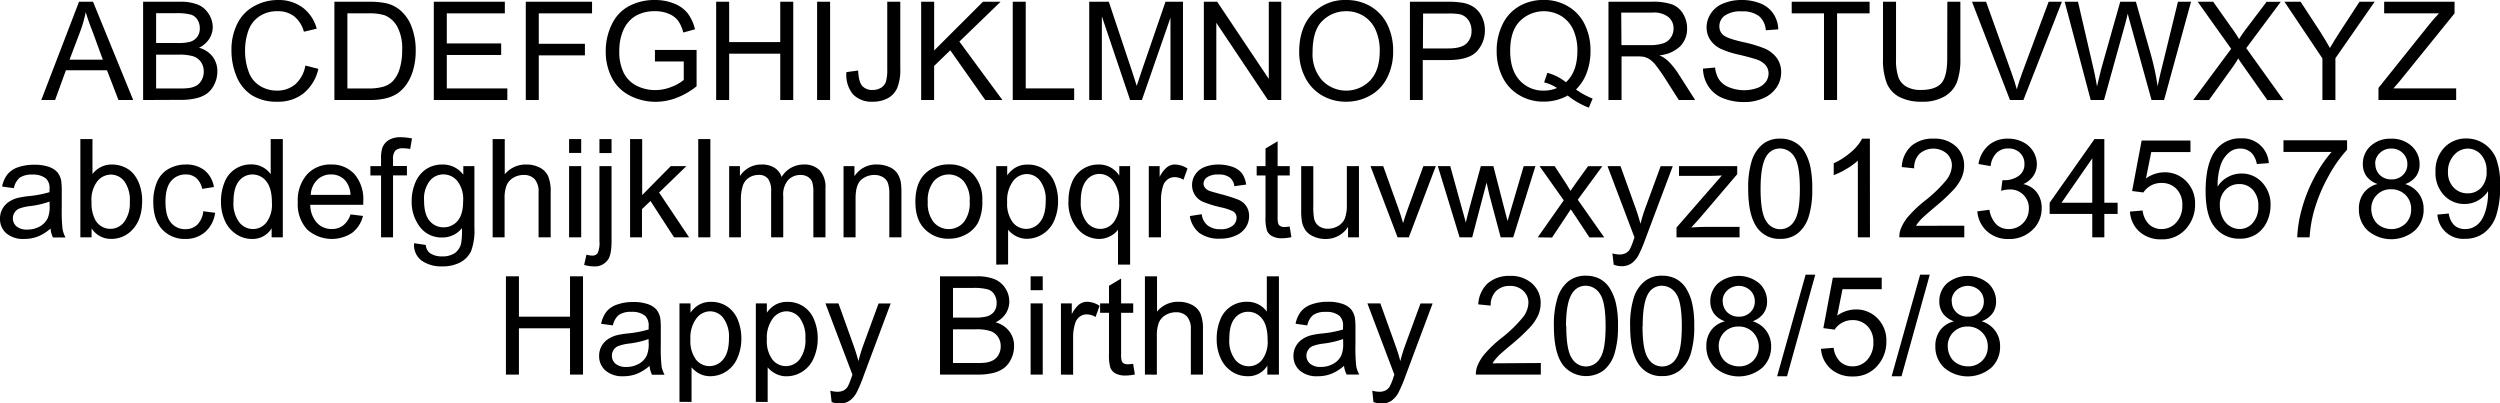 <svg xmlns="http://www.w3.org/2000/svg" viewBox="0 0 619.41 99.97"><title>arial</title><path d="M10.23,24.78,19.58.43h3.47L33,24.78H29.35l-2.84-7.37H16.33l-2.68,7.37Zm7-10h8.25L23,8Q21.82,5,21.24,3a30.47,30.47,0,0,1-1.31,4.65Z"/><path d="M35.46,24.78V.43H44.6a11.31,11.31,0,0,1,4.47.74,5.65,5.65,0,0,1,2.64,2.28,6,6,0,0,1,1,3.21,5.48,5.48,0,0,1-.85,2.94,6.07,6.07,0,0,1-2.56,2.23A6.27,6.27,0,0,1,52.66,14a5.92,5.92,0,0,1,1.19,3.68,7.13,7.13,0,0,1-.72,3.18,6.24,6.24,0,0,1-1.79,2.27,7.47,7.47,0,0,1-2.67,1.2,15.72,15.72,0,0,1-3.92.41Zm3.22-14.12H44A11.66,11.66,0,0,0,47,10.38a3.39,3.39,0,0,0,1.85-1.21A3.47,3.47,0,0,0,49.5,7a3.87,3.87,0,0,0-.59-2.13,2.86,2.86,0,0,0-1.66-1.26,13.72,13.72,0,0,0-3.7-.34H38.68Zm0,11.25h6.07a13.49,13.49,0,0,0,2.19-.12,5.22,5.22,0,0,0,1.86-.66A3.47,3.47,0,0,0,50,19.77a4.22,4.22,0,0,0,.48-2.05,4,4,0,0,0-.7-2.36,3.73,3.73,0,0,0-1.93-1.42,12.16,12.16,0,0,0-3.57-.4H38.68Z"/><path d="M75.66,16.24l3.22.82a10.86,10.86,0,0,1-3.65,6.05A10,10,0,0,1,68.8,25.2a11.58,11.58,0,0,1-6.41-1.61A10,10,0,0,1,58.64,19a16.51,16.51,0,0,1-1.29-6.53,14.33,14.33,0,0,1,1.46-6.63,9.87,9.87,0,0,1,4.13-4.3A12.1,12.1,0,0,1,68.85,0,10,10,0,0,1,75,1.88a9.63,9.63,0,0,1,3.47,5.23l-3.17.75A7.39,7.39,0,0,0,72.83,4a6.52,6.52,0,0,0-4-1.22,7.83,7.83,0,0,0-4.69,1.35,7.1,7.1,0,0,0-2.65,3.61,14.53,14.53,0,0,0-.77,4.68,14.9,14.9,0,0,0,.91,5.42,6.69,6.69,0,0,0,2.81,3.46,7.89,7.89,0,0,0,4.14,1.15,6.93,6.93,0,0,0,4.58-1.56A8,8,0,0,0,75.66,16.24Z"/><path d="M82.85,24.78V.43h8.38a20.53,20.53,0,0,1,4.34.35,8.19,8.19,0,0,1,3.57,1.74A9.85,9.85,0,0,1,102,6.69a16.18,16.18,0,0,1,1,5.78,17.1,17.1,0,0,1-.65,4.92,12.08,12.08,0,0,1-1.66,3.55,9.11,9.11,0,0,1-2.22,2.21,9.25,9.25,0,0,1-2.9,1.22,17,17,0,0,1-3.92.41Zm3.22-2.87h5.2a12.64,12.64,0,0,0,3.78-.45,5.43,5.43,0,0,0,2.18-1.26A7.7,7.7,0,0,0,99,17.12a15.3,15.3,0,0,0,.64-4.7A11.3,11.3,0,0,0,98.4,6.55,6.34,6.34,0,0,0,95.35,3.8a12.65,12.65,0,0,0-4.16-.49H86.07Z"/><path d="M107.48,24.78V.43h17.6V3.31H110.7v7.45h13.47v2.86H110.7v8.29h15v2.87Z"/><path d="M130.27,24.78V.43h16.42V3.31h-13.2v7.54h11.43v2.87H133.49V24.78Z"/><path d="M162.27,15.23V12.37h10.32v9a18.25,18.25,0,0,1-4.9,2.85,14.49,14.49,0,0,1-5.18,1A13.85,13.85,0,0,1,156,23.66a10.16,10.16,0,0,1-4.43-4.44,14,14,0,0,1-1.49-6.5,15,15,0,0,1,1.48-6.63,9.89,9.89,0,0,1,4.28-4.58A13.47,13.47,0,0,1,162.26,0,12.7,12.7,0,0,1,167,.87a8,8,0,0,1,3.35,2.39,10.43,10.43,0,0,1,1.84,4l-2.9.8A8.83,8.83,0,0,0,168,5.12a5.57,5.57,0,0,0-2.32-1.71,8.67,8.67,0,0,0-3.36-.64,9.88,9.88,0,0,0-3.82.68,7.09,7.09,0,0,0-2.6,1.77,8.29,8.29,0,0,0-1.53,2.4,12.76,12.76,0,0,0-.93,4.9A11.86,11.86,0,0,0,154.51,18a7.2,7.2,0,0,0,3.26,3.26,10.1,10.1,0,0,0,4.55,1.06,10.77,10.77,0,0,0,4.09-.81,10.47,10.47,0,0,0,3-1.71V15.23Z"/><path d="M177.44,24.78V.43h3.22v10h12.66V.43h3.22V24.78h-3.22V13.3H180.66V24.78Z"/><path d="M202.45,24.78V.43h3.22V24.78Z"/><path d="M209.71,17.87l2.91-.4c.07,1.86.42,3.14,1,3.82a3.29,3.29,0,0,0,2.58,1,3.86,3.86,0,0,0,2.09-.55,2.85,2.85,0,0,0,1.21-1.51,10.21,10.21,0,0,0,.33-3.05V.43h3.23V17a12.17,12.17,0,0,1-.74,4.74A5.35,5.35,0,0,1,220,24.32a7.81,7.81,0,0,1-3.77.88,6.37,6.37,0,0,1-4.91-1.85A7.59,7.59,0,0,1,209.71,17.87Z"/><path d="M228.23,24.78V.43h3.22V12.51L243.54.43h4.37L237.7,10.3l10.66,14.48h-4.25l-8.67-12.32-4,3.88v8.44Z"/><path d="M250.92,24.78V.43h3.22V21.91h12v2.87Z"/><path d="M269.87,24.78V.43h4.85l5.76,17.24c.53,1.61.92,2.81,1.16,3.61.28-.89.71-2.19,1.3-3.91L288.77.43h4.33V24.78H290V4.4l-7.08,20.38H280L273,4.05V24.78Z"/><path d="M298.27,24.78V.43h3.3l12.79,19.12V.43h3.09V24.78h-3.3L301.36,5.65V24.78Z"/><path d="M321.89,12.92q0-6.06,3.25-9.49A11.07,11.07,0,0,1,333.55,0a11.73,11.73,0,0,1,6.08,1.61,10.53,10.53,0,0,1,4.12,4.49,14.58,14.58,0,0,1,1.42,6.54,14.32,14.32,0,0,1-1.49,6.63,10.18,10.18,0,0,1-4.24,4.42,12,12,0,0,1-5.91,1.51,11.61,11.61,0,0,1-6.15-1.66,10.72,10.72,0,0,1-4.1-4.54A13.72,13.72,0,0,1,321.89,12.92Zm3.32.05a9.75,9.75,0,0,0,2.37,6.94,8.25,8.25,0,0,0,11.92,0q2.36-2.55,2.35-7.26a12.48,12.48,0,0,0-1-5.19A7.75,7.75,0,0,0,337.91,4a8,8,0,0,0-4.35-1.22,8.24,8.24,0,0,0-5.88,2.35Q325.2,7.48,325.21,13Z"/><path d="M349.33,24.78V.43h9.18a22.69,22.69,0,0,1,3.7.23,7.34,7.34,0,0,1,3,1.14,6,6,0,0,1,1.95,2.35,7.38,7.38,0,0,1,.74,3.32,7.52,7.52,0,0,1-2,5.26c-1.32,1.44-3.7,2.15-7.15,2.15h-6.24v9.9ZM352.55,12h6.29c2.08,0,3.56-.39,4.44-1.16a4.18,4.18,0,0,0,1.31-3.28A4.42,4.42,0,0,0,363.82,5a3.62,3.62,0,0,0-2-1.44,14.07,14.07,0,0,0-3-.21h-6.23Z"/><path d="M390.47,22.17a19.36,19.36,0,0,0,4.13,2.26l-.94,2.24a19,19,0,0,1-5.24-3,12.1,12.1,0,0,1-6,1.51,11.46,11.46,0,0,1-6-1.6,10.64,10.64,0,0,1-4.15-4.48,14.42,14.42,0,0,1-1.45-6.51,14.63,14.63,0,0,1,1.46-6.56,10.35,10.35,0,0,1,4.16-4.51,12.06,12.06,0,0,1,6-1.54,11.68,11.68,0,0,1,6.08,1.6,10.55,10.55,0,0,1,4.13,4.49,14.6,14.6,0,0,1,1.42,6.5,15.12,15.12,0,0,1-.92,5.41A11.13,11.13,0,0,1,390.47,22.17Zm-7.09-4.12a12.16,12.16,0,0,1,4.6,2.33c1.89-1.73,2.84-4.32,2.84-7.79a12.42,12.42,0,0,0-1-5.17A7.78,7.78,0,0,0,386.87,4a8.42,8.42,0,0,0-10.32,1.25q-2.39,2.46-2.38,7.37c0,3.16.79,5.59,2.35,7.29a7.84,7.84,0,0,0,6,2.54,8.27,8.27,0,0,0,3.25-.65,10.26,10.26,0,0,0-3.19-1.39Z"/><path d="M398.52,24.78V.43h10.8a14.3,14.3,0,0,1,4.95.66A5.38,5.38,0,0,1,417,3.41a6.86,6.86,0,0,1,1,3.67,6.1,6.1,0,0,1-1.68,4.36,8.47,8.47,0,0,1-5.18,2.26,8.27,8.27,0,0,1,1.94,1.22,17.1,17.1,0,0,1,2.68,3.23L420,24.78h-4.05l-3.22-5.06c-.94-1.47-1.72-2.58-2.33-3.36a7.5,7.5,0,0,0-1.63-1.63,5.26,5.26,0,0,0-1.47-.65,10.69,10.69,0,0,0-1.8-.11h-3.74V24.78Zm3.22-13.6h6.93a10.32,10.32,0,0,0,3.46-.46A3.64,3.64,0,0,0,414,9.26a4,4,0,0,0,.65-2.18,3.61,3.61,0,0,0-1.26-2.84,5.8,5.8,0,0,0-4-1.12h-7.71Z"/><path d="M421.94,17l3-.27a6.74,6.74,0,0,0,1,3,5.43,5.43,0,0,0,2.45,1.89,9.91,9.91,0,0,0,7,.18,4.6,4.6,0,0,0,2.1-1.5,3.51,3.51,0,0,0,.69-2.09,3.14,3.14,0,0,0-.67-2,4.91,4.91,0,0,0-2.19-1.44c-.65-.25-2.1-.65-4.33-1.19a22,22,0,0,1-4.7-1.51,6.57,6.57,0,0,1-2.6-2.27,5.55,5.55,0,0,1-.86-3,6.19,6.19,0,0,1,1.05-3.45A6.44,6.44,0,0,1,427,.85,11.48,11.48,0,0,1,431.44,0a12.24,12.24,0,0,1,4.78.87,6.86,6.86,0,0,1,3.18,2.57,7.28,7.28,0,0,1,1.19,3.83l-3.09.23A4.93,4.93,0,0,0,435.82,4a6.55,6.55,0,0,0-4.25-1.18,6.81,6.81,0,0,0-4.26,1.07A3.2,3.2,0,0,0,426,6.51a2.75,2.75,0,0,0,.94,2.16q.93.84,4.86,1.74A32.09,32.09,0,0,1,437.17,12a7.38,7.38,0,0,1,3.14,2.48,6,6,0,0,1,1,3.46,6.66,6.66,0,0,1-1.11,3.67,7.38,7.38,0,0,1-3.2,2.67,11,11,0,0,1-4.69,1,13.88,13.88,0,0,1-5.54-1,7.68,7.68,0,0,1-3.5-2.9A8.22,8.22,0,0,1,421.94,17Z"/><path d="M451.92,24.78V3.31h-8V.43h19.3V3.31h-8.06V24.78Z"/><path d="M482.48.43h3.23V14.5a16.47,16.47,0,0,1-.84,5.83,7.08,7.08,0,0,1-3,3.51,10.56,10.56,0,0,1-5.69,1.36,11.78,11.78,0,0,1-5.6-1.18,6.77,6.77,0,0,1-3.11-3.42,16.25,16.25,0,0,1-.93-6.1V.43h3.23V14.48a13.53,13.53,0,0,0,.59,4.68,4.48,4.48,0,0,0,2,2.32,7.06,7.06,0,0,0,3.51.81q3.56,0,5.07-1.61c1-1.08,1.51-3.14,1.51-6.2Z"/><path d="M498,24.78,488.59.43h3.49l6.33,17.69c.51,1.42.94,2.75,1.28,4,.38-1.33.81-2.66,1.31-4L507.58.43h3.29l-9.54,24.35Z"/><path d="M518,24.78,511.55.43h3.3l3.71,16q.6,2.52,1,5c.62-2.61,1-4.11,1.09-4.5L525.32.43h3.88l3.49,12.33a63.1,63.1,0,0,1,1.89,8.62q.46-2.31,1.22-5.3L539.62.43h3.24l-6.68,24.35h-3.11L527.94,6.23c-.43-1.55-.69-2.5-.76-2.86-.26,1.12-.5,2.07-.72,2.86L521.3,24.78Z"/><path d="M543.39,24.78l9.41-12.69L544.5.43h3.84l4.42,6.25a34,34,0,0,1,2,3c.55-.89,1.19-1.81,1.93-2.78l4.9-6.46h3.51l-8.56,11.48,9.22,12.87h-4l-6.12-8.69c-.35-.49-.7-1-1.07-1.62-.54.88-.93,1.49-1.16,1.82l-6.11,8.49Z"/><path d="M575.41,24.78V14.47L566,.43H570l4.8,7.34c.88,1.38,1.71,2.75,2.47,4.12q1.1-1.91,2.66-4.3L584.6.43h3.75l-9.72,14V24.78Z"/><path d="M589.3,24.78v-3L601.77,6.2c.89-1.11,1.73-2.07,2.52-2.89H590.71V.43h17.44V3.31L594.48,20.2,593,21.91h15.55v2.87Z"/><path d="M12.52,56.62a10.91,10.91,0,0,1-3.19,2A9.24,9.24,0,0,1,6,59.2a6.45,6.45,0,0,1-4.47-1.42A4.7,4.7,0,0,1,0,54.15a4.84,4.84,0,0,1,.59-2.37,4.93,4.93,0,0,1,1.54-1.72,7.33,7.33,0,0,1,2.16-1,23.34,23.34,0,0,1,2.65-.45,27.25,27.25,0,0,0,5.33-1c0-.41,0-.67,0-.78a3.27,3.27,0,0,0-.85-2.57,5,5,0,0,0-3.4-1A5.31,5.31,0,0,0,4.92,44a4.55,4.55,0,0,0-1.48,2.62l-2.92-.4a7.16,7.16,0,0,1,1.31-3,5.8,5.8,0,0,1,2.64-1.78,11.88,11.88,0,0,1,4-.62,10.68,10.68,0,0,1,3.67.53,4.93,4.93,0,0,1,2.08,1.34,4.76,4.76,0,0,1,.93,2,16.81,16.81,0,0,1,.15,2.76v4a41.8,41.8,0,0,0,.19,5.27,6.89,6.89,0,0,0,.75,2.12H13.12A6.4,6.4,0,0,1,12.52,56.62Zm-.25-6.68a21.43,21.43,0,0,1-4.88,1.13,11.53,11.53,0,0,0-2.61.6,2.64,2.64,0,0,0-1.18,1,2.61,2.61,0,0,0-.41,1.42,2.57,2.57,0,0,0,.9,2,3.92,3.92,0,0,0,2.65.79,6.22,6.22,0,0,0,3.08-.75,4.73,4.73,0,0,0,2-2.07,7.25,7.25,0,0,0,.48-3Z"/><path d="M22.69,58.8H19.91V34.45h3v8.68a5.94,5.94,0,0,1,4.84-2.37,7.38,7.38,0,0,1,3.08.66,6.25,6.25,0,0,1,2.39,1.84,8.78,8.78,0,0,1,1.47,2.86,12,12,0,0,1,.53,3.59q0,4.53-2.24,7a7,7,0,0,1-5.38,2.48,5.61,5.61,0,0,1-4.9-2.61Zm0-9a9.12,9.12,0,0,0,.86,4.59,4.27,4.27,0,0,0,7.21.6A7.72,7.72,0,0,0,32.16,50a7.91,7.91,0,0,0-1.37-5.1,4.2,4.2,0,0,0-3.32-1.64,4.34,4.34,0,0,0-3.39,1.7A7.5,7.5,0,0,0,22.66,49.84Z"/><path d="M50.36,52.34l2.94.38a7.62,7.62,0,0,1-2.47,4.76A7.21,7.21,0,0,1,46,59.2a7.55,7.55,0,0,1-5.82-2.37q-2.2-2.37-2.2-6.79a12.32,12.32,0,0,1,.94-5,6.6,6.6,0,0,1,2.88-3.21A8.61,8.61,0,0,1,46,40.76a7.29,7.29,0,0,1,4.7,1.45A6.71,6.71,0,0,1,53,46.34l-2.91.45a4.87,4.87,0,0,0-1.47-2.68,3.83,3.83,0,0,0-2.55-.89,4.63,4.63,0,0,0-3.67,1.62C41.48,45.92,41,47.62,41,50s.45,4.09,1.36,5.17a4.44,4.44,0,0,0,3.55,1.61,4.17,4.17,0,0,0,2.94-1.08A5.35,5.35,0,0,0,50.36,52.34Z"/><path d="M67.3,58.8V56.57a5.49,5.49,0,0,1-4.93,2.63A6.88,6.88,0,0,1,58.49,58a7.6,7.6,0,0,1-2.74-3.24,11.21,11.21,0,0,1-1-4.8,12.5,12.5,0,0,1,.88-4.79,6.85,6.85,0,0,1,2.64-3.29,7,7,0,0,1,3.93-1.15,5.85,5.85,0,0,1,4.87,2.42V34.45h3V58.8ZM57.85,50a7.69,7.69,0,0,0,1.43,5.07,4.29,4.29,0,0,0,3.37,1.68A4.22,4.22,0,0,0,66,55.13a7.38,7.38,0,0,0,1.37-4.89q0-3.62-1.39-5.31a4.3,4.3,0,0,0-3.44-1.7,4.16,4.16,0,0,0-3.33,1.63Q57.86,46.5,57.85,50Z"/><path d="M86.85,53.12l3.09.38a7.57,7.57,0,0,1-2.71,4.2,9.14,9.14,0,0,1-11.18-.89,9.28,9.28,0,0,1-2.27-6.68,9.74,9.74,0,0,1,2.29-6.91,7.76,7.76,0,0,1,6-2.46,7.53,7.53,0,0,1,5.78,2.41A9.57,9.57,0,0,1,90,49.94c0,.18,0,.45,0,.8H76.87a6.79,6.79,0,0,0,1.64,4.45,4.91,4.91,0,0,0,3.69,1.55A4.56,4.56,0,0,0,85,55.87,5.7,5.7,0,0,0,86.85,53.12ZM77,48.28h9.85a6,6,0,0,0-1.13-3.34,4.57,4.57,0,0,0-3.7-1.72,4.74,4.74,0,0,0-3.46,1.38A5.43,5.43,0,0,0,77,48.28Z"/><path d="M94.41,58.8V43.48H91.77V41.16h2.64V39.28a8.29,8.29,0,0,1,.31-2.64,3.94,3.94,0,0,1,1.52-1.89A5.5,5.5,0,0,1,99.29,34a14.61,14.61,0,0,1,2.79.3l-.45,2.61a10.06,10.06,0,0,0-1.76-.17,2.66,2.66,0,0,0-1.93.58,3.21,3.21,0,0,0-.56,2.18v1.63h3.44v2.32H97.38V58.8Z"/><path d="M102.6,60.26l2.9.43a2.74,2.74,0,0,0,1,2,5,5,0,0,0,3,.83,5.36,5.36,0,0,0,3.21-.83,4.11,4.11,0,0,0,1.53-2.33,18.8,18.8,0,0,0,.21-3.83,6.13,6.13,0,0,1-4.88,2.31A6.67,6.67,0,0,1,104,56.17a10.08,10.08,0,0,1-2-6.29,11.67,11.67,0,0,1,.91-4.66,7.35,7.35,0,0,1,2.65-3.3,7.21,7.21,0,0,1,4.08-1.16,6.33,6.33,0,0,1,5.15,2.52V41.16h2.75V56.41a14.61,14.61,0,0,1-.83,5.83A6.18,6.18,0,0,1,114.05,65a9.3,9.3,0,0,1-4.48,1,8.51,8.51,0,0,1-5.1-1.42A4.81,4.81,0,0,1,102.6,60.26Zm2.47-10.6c0,2.32.46,4,1.38,5.07a4.38,4.38,0,0,0,3.45,1.59,4.44,4.44,0,0,0,3.46-1.58q1.4-1.59,1.39-5a7.25,7.25,0,0,0-1.43-4.88,4.45,4.45,0,0,0-3.47-1.65,4.3,4.3,0,0,0-3.38,1.62A7.21,7.21,0,0,0,105.07,49.66Z"/><path d="M122.06,58.8V34.45h3v8.73a6.71,6.71,0,0,1,5.28-2.42,7.21,7.21,0,0,1,3.41.77,4.6,4.6,0,0,1,2.07,2.14,9.89,9.89,0,0,1,.62,3.95V58.8h-3V47.62a4.63,4.63,0,0,0-1-3.27,3.63,3.63,0,0,0-2.75-1,4.83,4.83,0,0,0-2.5.69,3.92,3.92,0,0,0-1.67,1.87,8.64,8.64,0,0,0-.5,3.26V58.8Z"/><path d="M141,37.89V34.45h3v3.44Zm0,20.91V41.16h3V58.8Z"/><path d="M144.73,65.64l.57-2.54a6.29,6.29,0,0,0,1.41.23,1.59,1.59,0,0,0,1.36-.6,6.22,6.22,0,0,0,.45-3V41.16h3v18.6c0,2.17-.28,3.68-.85,4.53A3.94,3.94,0,0,1,147.08,66,8.77,8.77,0,0,1,144.73,65.64Zm3.79-27.72V34.45h3v3.47Z"/><path d="M156.11,58.8V34.45h3V48.33l7.08-7.17h3.87L163.3,47.7l7.43,11.1H167l-5.83-9-2.11,2v7Z"/><path d="M173,58.8V34.45h3V58.8Z"/><path d="M180.66,58.8V41.16h2.67v2.47a6.3,6.3,0,0,1,2.21-2.08,6.18,6.18,0,0,1,3.14-.79,5.85,5.85,0,0,1,3.22.81,4.37,4.37,0,0,1,1.76,2.28,6.35,6.35,0,0,1,5.45-3.09,5.37,5.37,0,0,1,4,1.45,6.22,6.22,0,0,1,1.41,4.48V58.8h-3V47.69a8.35,8.35,0,0,0-.29-2.59,2.56,2.56,0,0,0-1.06-1.27,3.3,3.3,0,0,0-1.79-.48,4.16,4.16,0,0,0-3.09,1.24,5.43,5.43,0,0,0-1.23,4V58.8h-3V47.34a5,5,0,0,0-.73-3,2.76,2.76,0,0,0-2.39-1,4.38,4.38,0,0,0-2.34.66,3.83,3.83,0,0,0-1.55,2,11,11,0,0,0-.48,3.69V58.8Z"/><path d="M209,58.8V41.16h2.7v2.51a6.32,6.32,0,0,1,5.61-2.91,7.4,7.4,0,0,1,2.93.57,4.59,4.59,0,0,1,2,1.51,5.83,5.83,0,0,1,.93,2.2,17.22,17.22,0,0,1,.17,2.91V58.8h-3V48.07a8.18,8.18,0,0,0-.35-2.74,2.88,2.88,0,0,0-1.24-1.44,3.93,3.93,0,0,0-2.08-.54,4.82,4.82,0,0,0-3.3,1.21c-.92.81-1.39,2.34-1.39,4.6V58.8Z"/><path d="M226.8,50q0-4.9,2.72-7.26a8.21,8.21,0,0,1,5.55-2,7.91,7.91,0,0,1,6,2.38,9.08,9.08,0,0,1,2.31,6.59,11.64,11.64,0,0,1-1,5.35,7.2,7.2,0,0,1-3,3,8.65,8.65,0,0,1-4.26,1.08,8,8,0,0,1-6-2.38Q226.8,54.45,226.8,50Zm3.07,0a7.47,7.47,0,0,0,1.48,5.07,4.91,4.91,0,0,0,7.42,0,7.66,7.66,0,0,0,1.48-5.16,7.29,7.29,0,0,0-1.48-5,4.93,4.93,0,0,0-7.42,0A7.47,7.47,0,0,0,229.87,50Z"/><path d="M246.83,65.56V41.16h2.72v2.29a6.78,6.78,0,0,1,2.18-2,6,6,0,0,1,2.94-.67,7,7,0,0,1,4,1.16,7.12,7.12,0,0,1,2.6,3.28,11.91,11.91,0,0,1,.88,4.64,11.78,11.78,0,0,1-1,4.88A7.38,7.38,0,0,1,258.35,58a7.26,7.26,0,0,1-3.9,1.16,5.64,5.64,0,0,1-2.68-.64,6.14,6.14,0,0,1-2-1.59v8.59Zm2.71-15.48a7.67,7.67,0,0,0,1.38,5,4.23,4.23,0,0,0,3.33,1.63,4.32,4.32,0,0,0,3.42-1.69c.94-1.12,1.42-2.86,1.42-5.22a7.76,7.76,0,0,0-1.39-5,4.17,4.17,0,0,0-3.31-1.68A4.3,4.3,0,0,0,251,44.89,8,8,0,0,0,249.54,50.08Z"/><path d="M277,65.56V56.92A5.29,5.29,0,0,1,275,58.55a5.74,5.74,0,0,1-2.66.65A7.05,7.05,0,0,1,267,56.69a9.89,9.89,0,0,1-2.27-6.88,11.9,11.9,0,0,1,.92-4.77,6.89,6.89,0,0,1,2.68-3.19,7.11,7.11,0,0,1,3.84-1.09,5.91,5.91,0,0,1,5.15,2.76V41.16H280v24.4Zm-9.22-15.63A7.78,7.78,0,0,0,269.2,55a4.33,4.33,0,0,0,3.42,1.71,4.18,4.18,0,0,0,3.29-1.62,7.46,7.46,0,0,0,1.38-4.93,8.2,8.2,0,0,0-1.45-5.29,4.31,4.31,0,0,0-3.42-1.78,4.11,4.11,0,0,0-3.29,1.65C268.23,45.87,267.77,47.59,267.77,49.93Z"/><path d="M284.63,58.8V41.16h2.69v2.67a7.23,7.23,0,0,1,1.91-2.47,3.3,3.3,0,0,1,1.91-.6,5.86,5.86,0,0,1,3.08,1l-1,2.78a4.2,4.2,0,0,0-2.2-.65,2.87,2.87,0,0,0-1.76.59,3.19,3.19,0,0,0-1.11,1.63,11.77,11.77,0,0,0-.5,3.49V58.8Z"/><path d="M294.8,53.53l2.95-.46a4.14,4.14,0,0,0,1.39,2.72,4.85,4.85,0,0,0,3.18,1,4.7,4.7,0,0,0,3.06-.84,2.52,2.52,0,0,0,1-2,1.79,1.79,0,0,0-.88-1.59,12.56,12.56,0,0,0-3.05-1,28.3,28.3,0,0,1-4.56-1.43A4.49,4.49,0,0,1,296,48.21a4.43,4.43,0,0,1-.65-2.37,4.54,4.54,0,0,1,.54-2.18A4.82,4.82,0,0,1,297.31,42a5.91,5.91,0,0,1,1.9-.87,8.94,8.94,0,0,1,2.58-.36,10.23,10.23,0,0,1,3.65.6A5,5,0,0,1,307.75,43a6.32,6.32,0,0,1,1,2.73l-2.92.4A3.21,3.21,0,0,0,304.71,44a4.23,4.23,0,0,0-2.7-.76,4.82,4.82,0,0,0-2.94.68,2,2,0,0,0-.88,1.59,1.67,1.67,0,0,0,.36,1,2.64,2.64,0,0,0,1.15.8c.3.11,1.18.36,2.64.76a37.32,37.32,0,0,1,4.42,1.39,4.42,4.42,0,0,1,2,1.57,4.33,4.33,0,0,1,.72,2.55,5,5,0,0,1-.87,2.82,5.66,5.66,0,0,1-2.52,2,9.21,9.21,0,0,1-3.72.73,8.3,8.3,0,0,1-5.24-1.43A6.67,6.67,0,0,1,294.8,53.53Z"/><path d="M319.53,56.12l.43,2.64a10.88,10.88,0,0,1-2.26.27,5,5,0,0,1-2.52-.52,2.82,2.82,0,0,1-1.26-1.35,10.47,10.47,0,0,1-.37-3.53V43.48h-2.19V41.16h2.19V36.79l3-1.79v6.16h3v2.32h-3V53.8a5.31,5.31,0,0,0,.16,1.64,1.22,1.22,0,0,0,.52.58,1.89,1.89,0,0,0,1,.22A9.4,9.4,0,0,0,319.53,56.12Z"/><path d="M334,58.8V56.21a6.46,6.46,0,0,1-5.59,3,7.1,7.1,0,0,1-2.92-.6,4.8,4.8,0,0,1-2-1.51,5.61,5.61,0,0,1-.92-2.21,15.45,15.45,0,0,1-.18-2.79V41.16h3v9.78a17.82,17.82,0,0,0,.18,3.16A3.13,3.13,0,0,0,326.75,56a3.71,3.71,0,0,0,2.26.67,4.94,4.94,0,0,0,2.53-.69,3.88,3.88,0,0,0,1.67-1.87,9.64,9.64,0,0,0,.49-3.45V41.16h3V58.8Z"/><path d="M346.27,58.8l-6.71-17.64h3.15l3.79,10.56c.41,1.14.79,2.33,1.13,3.56q.4-1.39,1.11-3.36l3.92-10.76h3.08L349.06,58.8Z"/><path d="M361.63,58.8l-5.39-17.64h3.08l2.81,10.18,1.05,3.79c0-.19.35-1.4.91-3.64l2.81-10.33H370l2.64,10.23.88,3.37,1-3.4,3-10.2h2.91L374.92,58.8h-3.11L369,48.23l-.68-3L364.76,58.8Z"/><path d="M381,58.8l6.44-9.17-6-8.47h3.74l2.71,4.13q.75,1.18,1.23,2c.48-.73.93-1.38,1.34-1.94l3-4.17H397l-6.09,8.3,6.56,9.34h-3.67l-3.62-5.48-1-1.48-4.64,7Z"/><path d="M399.82,65.59l-.33-2.81a6.52,6.52,0,0,0,1.71.27,3.3,3.3,0,0,0,1.59-.33,2.65,2.65,0,0,0,1-.93,14.45,14.45,0,0,0,.91-2.23l.27-.73-6.69-17.67h3.22l3.67,10.21c.48,1.3.9,2.66,1.28,4.09a38.93,38.93,0,0,1,1.23-4l3.77-10.28h3L407.71,59.1a35.35,35.35,0,0,1-1.68,4,5.92,5.92,0,0,1-1.83,2.17,4.29,4.29,0,0,1-2.46.69A6.1,6.1,0,0,1,399.82,65.59Z"/><path d="M415.38,58.8V56.37l11.23-12.89c-1.28.07-2.4.1-3.37.1H416V41.16h14.42v2l-9.55,11.2-1.84,2c1.34-.1,2.59-.15,3.77-.15H431V58.8Z"/><path d="M433.14,46.79a22.35,22.35,0,0,1,.88-6.95,8.66,8.66,0,0,1,2.65-4.06,6.68,6.68,0,0,1,4.41-1.43,7.12,7.12,0,0,1,3.43.79A6.56,6.56,0,0,1,447,37.41,12.4,12.4,0,0,1,448.47,41a24.46,24.46,0,0,1,.54,5.76,22.27,22.27,0,0,1-.88,6.92,8.62,8.62,0,0,1-2.63,4.07,6.78,6.78,0,0,1-4.42,1.43,6.7,6.7,0,0,1-5.54-2.52Q433.14,53.65,433.14,46.79Zm3.07,0q0,6,1.4,8a4,4,0,0,0,6.93,0q1.4-2,1.4-8t-1.4-8a4.17,4.17,0,0,0-3.5-2,3.83,3.83,0,0,0-3.29,1.75Q436.21,40.79,436.21,46.79Z"/><path d="M463.31,58.8h-3v-19a16,16,0,0,1-2.84,2.06,19.91,19.91,0,0,1-3.14,1.54V40.46a18.11,18.11,0,0,0,4.38-2.86,11.17,11.17,0,0,0,2.66-3.25h1.92Z"/><path d="M486.68,55.92V58.8H470.59a5.27,5.27,0,0,1,.35-2.08,10.76,10.76,0,0,1,2-3.24,30.86,30.86,0,0,1,3.91-3.69,33.28,33.28,0,0,0,5.36-5.15,6.2,6.2,0,0,0,1.4-3.6,4,4,0,0,0-1.27-3,5.18,5.18,0,0,0-6.77.08,4.91,4.91,0,0,0-1.31,3.59l-3.08-.32a7.62,7.62,0,0,1,2.38-5.24,8.11,8.11,0,0,1,5.53-1.8,7.74,7.74,0,0,1,5.55,1.94,6.39,6.39,0,0,1,2,4.82,7.28,7.28,0,0,1-.6,2.87,11.26,11.26,0,0,1-2,3,48.07,48.07,0,0,1-4.61,4.29c-1.79,1.51-2.95,2.53-3.46,3.06a10.47,10.47,0,0,0-1.26,1.62Z"/><path d="M489.91,52.37l3-.4a6.51,6.51,0,0,0,1.75,3.66,4.3,4.3,0,0,0,3,1.12,4.82,4.82,0,0,0,3.57-1.46,5,5,0,0,0,1.45-3.62,4.59,4.59,0,0,0-4.77-4.73,8.66,8.66,0,0,0-2.11.33l.33-2.62.49,0a6.08,6.08,0,0,0,3.43-1,3.4,3.4,0,0,0,1.53-3.07,3.63,3.63,0,0,0-1.11-2.72,4,4,0,0,0-2.87-1.08,4.06,4.06,0,0,0-2.91,1.09,5.47,5.47,0,0,0-1.49,3.29l-3-.53A7.64,7.64,0,0,1,492.7,36a7.18,7.18,0,0,1,4.83-1.65,8,8,0,0,1,3.67.85,6.22,6.22,0,0,1,2.57,2.34,6,6,0,0,1,.89,3.14,5.16,5.16,0,0,1-.85,2.87,5.84,5.84,0,0,1-2.51,2.06,5.64,5.64,0,0,1,3.36,2.07,6.3,6.3,0,0,1,1.19,3.92A7.19,7.19,0,0,1,503.53,57a8.17,8.17,0,0,1-5.88,2.22,7.67,7.67,0,0,1-5.33-1.91A7.38,7.38,0,0,1,489.91,52.37Z"/><path d="M518.39,58.8V53H507.83V50.23l11.11-15.78h2.44V50.23h3.29V53h-3.29V58.8Zm0-8.57v-11l-7.62,11Z"/><path d="M527.73,52.42l3.14-.27a5.65,5.65,0,0,0,1.61,3.45,4.4,4.4,0,0,0,3.07,1.15,4.76,4.76,0,0,0,3.65-1.62,6.14,6.14,0,0,0,1.5-4.32,5.55,5.55,0,0,0-1.44-4,5,5,0,0,0-3.76-1.48,5.24,5.24,0,0,0-4.44,2.36l-2.8-.36,2.36-12.51h12.1v2.86H533l-1.31,6.54a7.9,7.9,0,0,1,4.6-1.53,7.3,7.3,0,0,1,5.38,2.21,7.73,7.73,0,0,1,2.19,5.68,8.85,8.85,0,0,1-1.93,5.72,7.71,7.71,0,0,1-6.39,3,7.86,7.86,0,0,1-5.42-1.86A7.21,7.21,0,0,1,527.73,52.42Z"/><path d="M562.16,40.41l-3,.23a5.61,5.61,0,0,0-1.13-2.56,3.94,3.94,0,0,0-3-1.27,4.09,4.09,0,0,0-2.5.79,6.83,6.83,0,0,0-2.23,3,15.93,15.93,0,0,0-.85,5.63,6.84,6.84,0,0,1,2.65-2.44,7.11,7.11,0,0,1,3.27-.8,6.81,6.81,0,0,1,5.09,2.2,7.92,7.92,0,0,1,2.1,5.69,9.33,9.33,0,0,1-1,4.26,7.2,7.2,0,0,1-2.72,3,7.46,7.46,0,0,1-3.92,1,7.63,7.63,0,0,1-6.09-2.75q-2.36-2.74-2.36-9.06,0-7,2.61-10.26a7.49,7.49,0,0,1,6.13-2.79,6.52,6.52,0,0,1,6.91,6.06ZM550,50.91a6.87,6.87,0,0,0,.66,3A4.75,4.75,0,0,0,552.44,56a4.54,4.54,0,0,0,2.48.74,4.23,4.23,0,0,0,3.25-1.52,6,6,0,0,0,1.36-4.16,5.63,5.63,0,0,0-1.34-4,4.43,4.43,0,0,0-3.39-1.46,4.62,4.62,0,0,0-3.44,1.46A5.23,5.23,0,0,0,550,50.91Z"/><path d="M565.76,37.64V34.76h15.76v2.33a33.42,33.42,0,0,0-4.61,6.58,40,40,0,0,0-3.53,8.43,31.52,31.52,0,0,0-1.14,6.7h-3.07a30.19,30.19,0,0,1,1.12-6.95,37.3,37.3,0,0,1,3.1-7.84,33.46,33.46,0,0,1,4.3-6.37Z"/><path d="M589.08,45.59a5.63,5.63,0,0,1-2.76-1.94,5.06,5.06,0,0,1-.89-3,5.88,5.88,0,0,1,1.91-4.47,7.05,7.05,0,0,1,5.08-1.81,7.16,7.16,0,0,1,5.13,1.85,6,6,0,0,1,1.94,4.51,5,5,0,0,1-.88,2.95,5.68,5.68,0,0,1-2.7,1.93A6.6,6.6,0,0,1,599.32,48a6.49,6.49,0,0,1,1.17,3.89,7,7,0,0,1-2.21,5.25,9,9,0,0,1-11.62,0,7.08,7.08,0,0,1-2.21-5.33,6.44,6.44,0,0,1,1.2-4A6,6,0,0,1,589.08,45.59Zm-1.56,6.18a5.38,5.38,0,0,0,.61,2.48,4.28,4.28,0,0,0,1.8,1.85,5.2,5.2,0,0,0,2.57.65A4.86,4.86,0,0,0,596,55.38a4.72,4.72,0,0,0,1.39-3.51A4.78,4.78,0,0,0,596,48.3a4.94,4.94,0,0,0-3.6-1.41,4.75,4.75,0,0,0-4.88,4.88Zm1-11.24a3.79,3.79,0,0,0,1.11,2.82,4,4,0,0,0,2.89,1.1,3.9,3.9,0,0,0,2.84-1.09,3.62,3.62,0,0,0,1.1-2.67,3.71,3.71,0,0,0-1.14-2.76,3.84,3.84,0,0,0-2.83-1.12,3.91,3.91,0,0,0-2.84,1.09A3.55,3.55,0,0,0,588.48,40.53Z"/><path d="M603.85,53.17l2.87-.27a5,5,0,0,0,1.39,2.94,3.84,3.84,0,0,0,2.64.91,4.57,4.57,0,0,0,2.42-.63,5.15,5.15,0,0,0,1.7-1.68A9.89,9.89,0,0,0,616,51.59a15,15,0,0,0,.45-3.66c0-.13,0-.33,0-.59A6.89,6.89,0,0,1,614,49.65a6.6,6.6,0,0,1-3.36.89,6.8,6.8,0,0,1-5.12-2.19,8,8,0,0,1-2.09-5.78,8.22,8.22,0,0,1,2.18-6,7.29,7.29,0,0,1,5.47-2.26,7.77,7.77,0,0,1,4.35,1.28,8,8,0,0,1,3,3.64,18,18,0,0,1,1,6.85,22.37,22.37,0,0,1-1,7.44,8.82,8.82,0,0,1-3,4.21,7.81,7.81,0,0,1-4.69,1.44,6.41,6.41,0,0,1-6.84-6Zm12.24-10.75a5.88,5.88,0,0,0-1.37-4.09,4.34,4.34,0,0,0-3.3-1.51A4.56,4.56,0,0,0,608,38.45a6,6,0,0,0-1.48,4.22,5.24,5.24,0,0,0,1.4,3.78,4.63,4.63,0,0,0,3.47,1.45,4.42,4.42,0,0,0,3.41-1.45A5.73,5.73,0,0,0,616.09,42.42Z"/><path d="M125.35,92.81V68.46h3.22v10h12.66v-10h3.22V92.81h-3.22V81.34H128.57V92.81Z"/><path d="M160.94,90.64a11.13,11.13,0,0,1-3.19,2,9.24,9.24,0,0,1-3.3.58A6.4,6.4,0,0,1,150,91.79a4.7,4.7,0,0,1-1.56-3.63,4.9,4.9,0,0,1,2.13-4.08,7.09,7.09,0,0,1,2.16-1,19.53,19.53,0,0,1,2.65-.45,27.25,27.25,0,0,0,5.33-1c0-.41,0-.67,0-.78a3.29,3.29,0,0,0-.85-2.58,5,5,0,0,0-3.4-1,5.28,5.28,0,0,0-3.11.74,4.49,4.49,0,0,0-1.49,2.61l-2.92-.39a7.21,7.21,0,0,1,1.31-3,5.79,5.79,0,0,1,2.64-1.77,11.62,11.62,0,0,1,4-.63,10.42,10.42,0,0,1,3.67.54,4.92,4.92,0,0,1,2.08,1.33,4.81,4.81,0,0,1,.93,2,16.81,16.81,0,0,1,.15,2.76v4a41.69,41.69,0,0,0,.19,5.27,6.8,6.8,0,0,0,.75,2.12h-3.12A6.34,6.34,0,0,1,160.94,90.64ZM160.69,84a22,22,0,0,1-4.88,1.13,11.53,11.53,0,0,0-2.61.6,2.54,2.54,0,0,0-1.59,2.39,2.54,2.54,0,0,0,.9,2,3.92,3.92,0,0,0,2.65.8,6.12,6.12,0,0,0,3.08-.76,4.66,4.66,0,0,0,2-2.06,7.29,7.29,0,0,0,.48-3Z"/><path d="M168.35,99.57V75.17h2.73v2.3a6.65,6.65,0,0,1,2.17-2,6,6,0,0,1,2.94-.68,6.94,6.94,0,0,1,4,1.17,7.15,7.15,0,0,1,2.61,3.28,12.1,12.1,0,0,1,.88,4.64,11.7,11.7,0,0,1-1,4.87,7.3,7.3,0,0,1-2.82,3.33A7.22,7.22,0,0,1,176,93.21a5.65,5.65,0,0,1-2.69-.63A6.14,6.14,0,0,1,171.34,91v8.58Zm2.71-15.48a7.7,7.7,0,0,0,1.38,5,4.23,4.23,0,0,0,3.34,1.62,4.34,4.34,0,0,0,3.41-1.68q1.42-1.69,1.42-5.23a7.78,7.78,0,0,0-1.39-5,4.18,4.18,0,0,0-3.31-1.67,4.3,4.3,0,0,0-3.38,1.78A8,8,0,0,0,171.06,84.09Z"/><path d="M187.27,99.57V75.17H190v2.3a6.78,6.78,0,0,1,2.18-2,6,6,0,0,1,2.94-.68,7,7,0,0,1,4,1.17,7.07,7.07,0,0,1,2.6,3.28,11.91,11.91,0,0,1,.88,4.64,11.7,11.7,0,0,1-1,4.87,7.36,7.36,0,0,1-2.82,3.33,7.25,7.25,0,0,1-3.9,1.15,5.64,5.64,0,0,1-2.68-.63,6.14,6.14,0,0,1-2-1.59v8.58ZM190,84.09a7.7,7.7,0,0,0,1.38,5,4.22,4.22,0,0,0,3.33,1.62,4.34,4.34,0,0,0,3.42-1.68,8.07,8.07,0,0,0,1.42-5.23,7.84,7.84,0,0,0-1.39-5,4.18,4.18,0,0,0-3.31-1.67,4.29,4.29,0,0,0-3.38,1.78A8,8,0,0,0,190,84.09Z"/><path d="M206.05,99.61l-.33-2.81a6.59,6.59,0,0,0,1.71.26,3.31,3.31,0,0,0,1.6-.33,2.72,2.72,0,0,0,1-.93,14.63,14.63,0,0,0,.91-2.22c.06-.17.14-.41.27-.73l-6.7-17.68h3.23l3.67,10.22c.47,1.29.9,2.66,1.28,4.08a41.51,41.51,0,0,1,1.22-4l3.77-10.28h3l-6.71,17.94a35,35,0,0,1-1.67,4,5.93,5.93,0,0,1-1.83,2.17A4.33,4.33,0,0,1,208,100,6.12,6.12,0,0,1,206.05,99.61Z"/><path d="M232.9,92.81V68.46H242a11.4,11.4,0,0,1,4.48.74,5.81,5.81,0,0,1,2.64,2.28,6,6,0,0,1,.95,3.21,5.56,5.56,0,0,1-.84,2.94,6.13,6.13,0,0,1-2.56,2.23,6.34,6.34,0,0,1,3.39,2.21,5.86,5.86,0,0,1,1.19,3.68,7.13,7.13,0,0,1-.72,3.18,6.13,6.13,0,0,1-1.79,2.27,7.6,7.6,0,0,1-2.66,1.21,16.34,16.34,0,0,1-3.93.4Zm3.22-14.12h5.26a11.8,11.8,0,0,0,3.08-.28,3.47,3.47,0,0,0,1.85-1.21,3.51,3.51,0,0,0,.62-2.13,3.89,3.89,0,0,0-.58-2.13,2.93,2.93,0,0,0-1.66-1.26,13.8,13.8,0,0,0-3.71-.34h-4.86Zm0,11.25h6.06a13.49,13.49,0,0,0,2.19-.12,5.22,5.22,0,0,0,1.86-.66,3.47,3.47,0,0,0,1.23-1.36,4.22,4.22,0,0,0,.48-2,4.07,4.07,0,0,0-.69-2.36A3.68,3.68,0,0,0,245.31,82a11.66,11.66,0,0,0-3.56-.41h-5.63Z"/><path d="M255.35,71.9V68.46h3V71.9Zm0,20.91V75.17h3V92.81Z"/><path d="M262.86,92.81V75.17h2.69v2.68a7.29,7.29,0,0,1,1.9-2.48,3.31,3.31,0,0,1,1.92-.6,5.85,5.85,0,0,1,3.07,1l-1,2.77a4.29,4.29,0,0,0-2.19-.65,2.87,2.87,0,0,0-1.76.59,3.21,3.21,0,0,0-1.11,1.64,11.41,11.41,0,0,0-.5,3.49v9.23Z"/><path d="M280.75,90.14l.43,2.64a10.88,10.88,0,0,1-2.26.26,5.17,5.17,0,0,1-2.53-.51,2.92,2.92,0,0,1-1.26-1.35,10.88,10.88,0,0,1-.36-3.53V77.5h-2.2V75.17h2.2V70.81l3-1.8v6.16h3V77.5h-3V87.81a5.08,5.08,0,0,0,.16,1.65,1.19,1.19,0,0,0,.51.58,2,2,0,0,0,1,.21A9.26,9.26,0,0,0,280.75,90.14Z"/><path d="M283.67,92.81V68.46h3V77.2a6.66,6.66,0,0,1,5.28-2.43,7.09,7.09,0,0,1,3.41.78,4.47,4.47,0,0,1,2.06,2.13,9.75,9.75,0,0,1,.63,3.95V92.81h-3V81.63a4.65,4.65,0,0,0-1-3.26,3.63,3.63,0,0,0-2.75-1,4.83,4.83,0,0,0-2.5.69,3.88,3.88,0,0,0-1.67,1.87,8.58,8.58,0,0,0-.5,3.25v9.65Z"/><path d="M314,92.81V90.59a5.48,5.48,0,0,1-4.93,2.62,7,7,0,0,1-3.88-1.16,7.69,7.69,0,0,1-2.74-3.25,11.2,11.2,0,0,1-1-4.79,12.46,12.46,0,0,1,.88-4.79,6.93,6.93,0,0,1,2.64-3.3A7.07,7.07,0,0,1,309,74.77a5.9,5.9,0,0,1,4.87,2.43V68.46h3V92.81ZM304.58,84A7.69,7.69,0,0,0,306,89.08a4.31,4.31,0,0,0,3.37,1.67,4.21,4.21,0,0,0,3.33-1.6,7.36,7.36,0,0,0,1.37-4.89q0-3.63-1.39-5.32a4.29,4.29,0,0,0-3.44-1.69,4.13,4.13,0,0,0-3.33,1.63Q304.58,80.5,304.58,84Z"/><path d="M333,90.64a11.3,11.3,0,0,1-3.2,2,9.2,9.2,0,0,1-3.3.58,6.4,6.4,0,0,1-4.47-1.42,4.7,4.7,0,0,1-1.56-3.63,4.9,4.9,0,0,1,.59-2.37,4.83,4.83,0,0,1,1.55-1.71,6.92,6.92,0,0,1,2.15-1,19.44,19.44,0,0,1,2.66-.45,27.41,27.41,0,0,0,5.33-1c0-.41,0-.67,0-.78a3.33,3.33,0,0,0-.84-2.58,5,5,0,0,0-3.41-1,5.3,5.3,0,0,0-3.11.74,4.49,4.49,0,0,0-1.49,2.61L321,80.21a7.21,7.21,0,0,1,1.31-3A5.79,5.79,0,0,1,325,75.4a11.66,11.66,0,0,1,4-.63,10.42,10.42,0,0,1,3.67.54,4.86,4.86,0,0,1,2.08,1.33,4.81,4.81,0,0,1,.93,2,16.81,16.81,0,0,1,.15,2.76v4a41.69,41.69,0,0,0,.19,5.27,6.58,6.58,0,0,0,.76,2.12h-3.13A6.12,6.12,0,0,1,333,90.64ZM332.77,84a22.25,22.25,0,0,1-4.89,1.13,11.41,11.41,0,0,0-2.6.6,2.6,2.6,0,0,0-.69,4.38,3.89,3.89,0,0,0,2.65.8,6.11,6.11,0,0,0,3.07-.76,4.68,4.68,0,0,0,2-2.06,7.29,7.29,0,0,0,.48-3Z"/><path d="M340.29,99.61,340,96.8a6.47,6.47,0,0,0,1.71.26,3.27,3.27,0,0,0,1.59-.33,2.65,2.65,0,0,0,1-.93,14.27,14.27,0,0,0,.92-2.22c0-.17.14-.41.26-.73l-6.69-17.68H342l3.67,10.22c.48,1.29.9,2.66,1.28,4.08a38.93,38.93,0,0,1,1.23-4l3.77-10.28h3l-6.71,17.94a34.53,34.53,0,0,1-1.68,4,5.92,5.92,0,0,1-1.82,2.17,4.33,4.33,0,0,1-2.46.69A6.07,6.07,0,0,1,340.29,99.61Z"/><path d="M381.76,89.94v2.87H365.67a5.19,5.19,0,0,1,.35-2.07,10.76,10.76,0,0,1,2-3.24,30.16,30.16,0,0,1,3.91-3.69,33.23,33.23,0,0,0,5.36-5.16,6.15,6.15,0,0,0,1.4-3.59,4,4,0,0,0-1.27-3,4.61,4.61,0,0,0-3.32-1.22,4.66,4.66,0,0,0-3.45,1.29,4.92,4.92,0,0,0-1.31,3.59l-3.08-.31a7.56,7.56,0,0,1,2.38-5.24,8.06,8.06,0,0,1,5.53-1.81,7.7,7.7,0,0,1,5.55,2,6.37,6.37,0,0,1,2,4.81,7.29,7.29,0,0,1-.6,2.88,11.26,11.26,0,0,1-2,3,49.41,49.41,0,0,1-4.61,4.29c-1.79,1.5-3,2.52-3.46,3.06a9.89,9.89,0,0,0-1.26,1.62Z"/><path d="M385,80.8a22.4,22.4,0,0,1,.89-7,8.62,8.62,0,0,1,2.64-4.06,6.77,6.77,0,0,1,4.41-1.43,7.3,7.3,0,0,1,3.44.79,6.65,6.65,0,0,1,2.44,2.28,12.4,12.4,0,0,1,1.51,3.62,23.77,23.77,0,0,1,.55,5.75,22.53,22.53,0,0,1-.88,6.92,8.66,8.66,0,0,1-2.64,4.07,7.39,7.39,0,0,1-9.95-1.09Q385,87.67,385,80.8Zm3.07,0q0,6,1.41,8a4,4,0,0,0,6.92,0q1.41-2,1.41-8c0-4-.47-6.67-1.41-8a4.17,4.17,0,0,0-3.49-2,3.83,3.83,0,0,0-3.29,1.74Q388,74.82,388,80.8Z"/><path d="M403.89,80.8a22.1,22.1,0,0,1,.89-7,8.62,8.62,0,0,1,2.64-4.06,6.73,6.73,0,0,1,4.41-1.43,7.23,7.23,0,0,1,3.43.79,6.67,6.67,0,0,1,2.45,2.28,12.4,12.4,0,0,1,1.51,3.62,24.28,24.28,0,0,1,.55,5.75,22.53,22.53,0,0,1-.88,6.92,8.66,8.66,0,0,1-2.64,4.07,6.73,6.73,0,0,1-4.42,1.44,6.65,6.65,0,0,1-5.53-2.53Q403.89,87.67,403.89,80.8Zm3.07,0q0,6,1.4,8a4,4,0,0,0,6.93,0q1.4-2,1.4-8c0-4-.47-6.67-1.4-8a4.18,4.18,0,0,0-3.5-2,3.84,3.84,0,0,0-3.29,1.74Q407,74.82,407,80.8Z"/><path d="M427.41,79.61a5.69,5.69,0,0,1-2.76-1.94,5.1,5.1,0,0,1-.9-3,5.94,5.94,0,0,1,1.91-4.47,8,8,0,0,1,10.22,0,6,6,0,0,1,1.94,4.51,5,5,0,0,1-.89,2.94,5.6,5.6,0,0,1-2.7,1.94A6.53,6.53,0,0,1,437.65,82a6.46,6.46,0,0,1,1.17,3.88,7,7,0,0,1-2.21,5.25,9,9,0,0,1-11.63,0,7.09,7.09,0,0,1-2.21-5.32,6.41,6.41,0,0,1,1.21-4A6,6,0,0,1,427.41,79.61Zm-1.57,6.18a5.46,5.46,0,0,0,.61,2.47,4.29,4.29,0,0,0,1.8,1.85,5.27,5.27,0,0,0,2.58.66,4.82,4.82,0,0,0,3.54-1.38,5.12,5.12,0,0,0-.05-7.07,4.87,4.87,0,0,0-3.59-1.42,4.77,4.77,0,0,0-4.89,4.89Zm1-11.25a3.81,3.81,0,0,0,1.11,2.83,4,4,0,0,0,2.89,1.09,3.84,3.84,0,0,0,2.83-1.09,3.57,3.57,0,0,0,1.11-2.66,3.73,3.73,0,0,0-1.14-2.77,4.18,4.18,0,0,0-5.67,0A3.49,3.49,0,0,0,426.81,74.54Z"/><path d="M440.31,93.23l7.06-25.18h2.39l-7,25.18Z"/><path d="M451.17,86.43l3.14-.26a5.71,5.71,0,0,0,1.62,3.45A4.45,4.45,0,0,0,459,90.77a4.75,4.75,0,0,0,3.65-1.63,6.11,6.11,0,0,0,1.5-4.32,5.52,5.52,0,0,0-1.44-4A5,5,0,0,0,459,79.31a5.17,5.17,0,0,0-2.61.66,5,5,0,0,0-1.83,1.7l-2.8-.37,2.35-12.5h12.11v2.85h-9.71l-1.32,6.55a8,8,0,0,1,4.6-1.53,7.29,7.29,0,0,1,5.39,2.21,7.71,7.71,0,0,1,2.19,5.68,8.83,8.83,0,0,1-1.93,5.71,7.71,7.71,0,0,1-6.39,3,7.89,7.89,0,0,1-5.43-1.86A7.28,7.28,0,0,1,451.17,86.43Z"/><path d="M468.68,93.23l7.06-25.18h2.39l-7,25.18Z"/><path d="M484.14,79.61a5.61,5.61,0,0,1-2.75-1.94,5.1,5.1,0,0,1-.9-3,5.94,5.94,0,0,1,1.91-4.47,8,8,0,0,1,10.21,0,6,6,0,0,1,1.95,4.51,5,5,0,0,1-.89,2.94,5.6,5.6,0,0,1-2.7,1.94A6.54,6.54,0,0,1,494.38,82a6.46,6.46,0,0,1,1.17,3.88,7,7,0,0,1-2.21,5.25,9,9,0,0,1-11.62,0,7.09,7.09,0,0,1-2.21-5.32,6.47,6.47,0,0,1,1.2-4A6.07,6.07,0,0,1,484.14,79.61Zm-1.56,6.18a5.34,5.34,0,0,0,.61,2.47,4.18,4.18,0,0,0,1.8,1.85,5.26,5.26,0,0,0,2.57.66,4.82,4.82,0,0,0,3.54-1.38,4.72,4.72,0,0,0,1.4-3.5,4.79,4.79,0,0,0-1.44-3.57,4.91,4.91,0,0,0-3.6-1.42,4.77,4.77,0,0,0-4.88,4.89Zm1-11.25a3.82,3.82,0,0,0,1.12,2.83,3.93,3.93,0,0,0,2.89,1.09,3.85,3.85,0,0,0,2.83-1.09,3.56,3.56,0,0,0,1.1-2.66,3.73,3.73,0,0,0-1.13-2.77,4.19,4.19,0,0,0-5.68,0A3.53,3.53,0,0,0,483.54,74.54Z"/></svg>